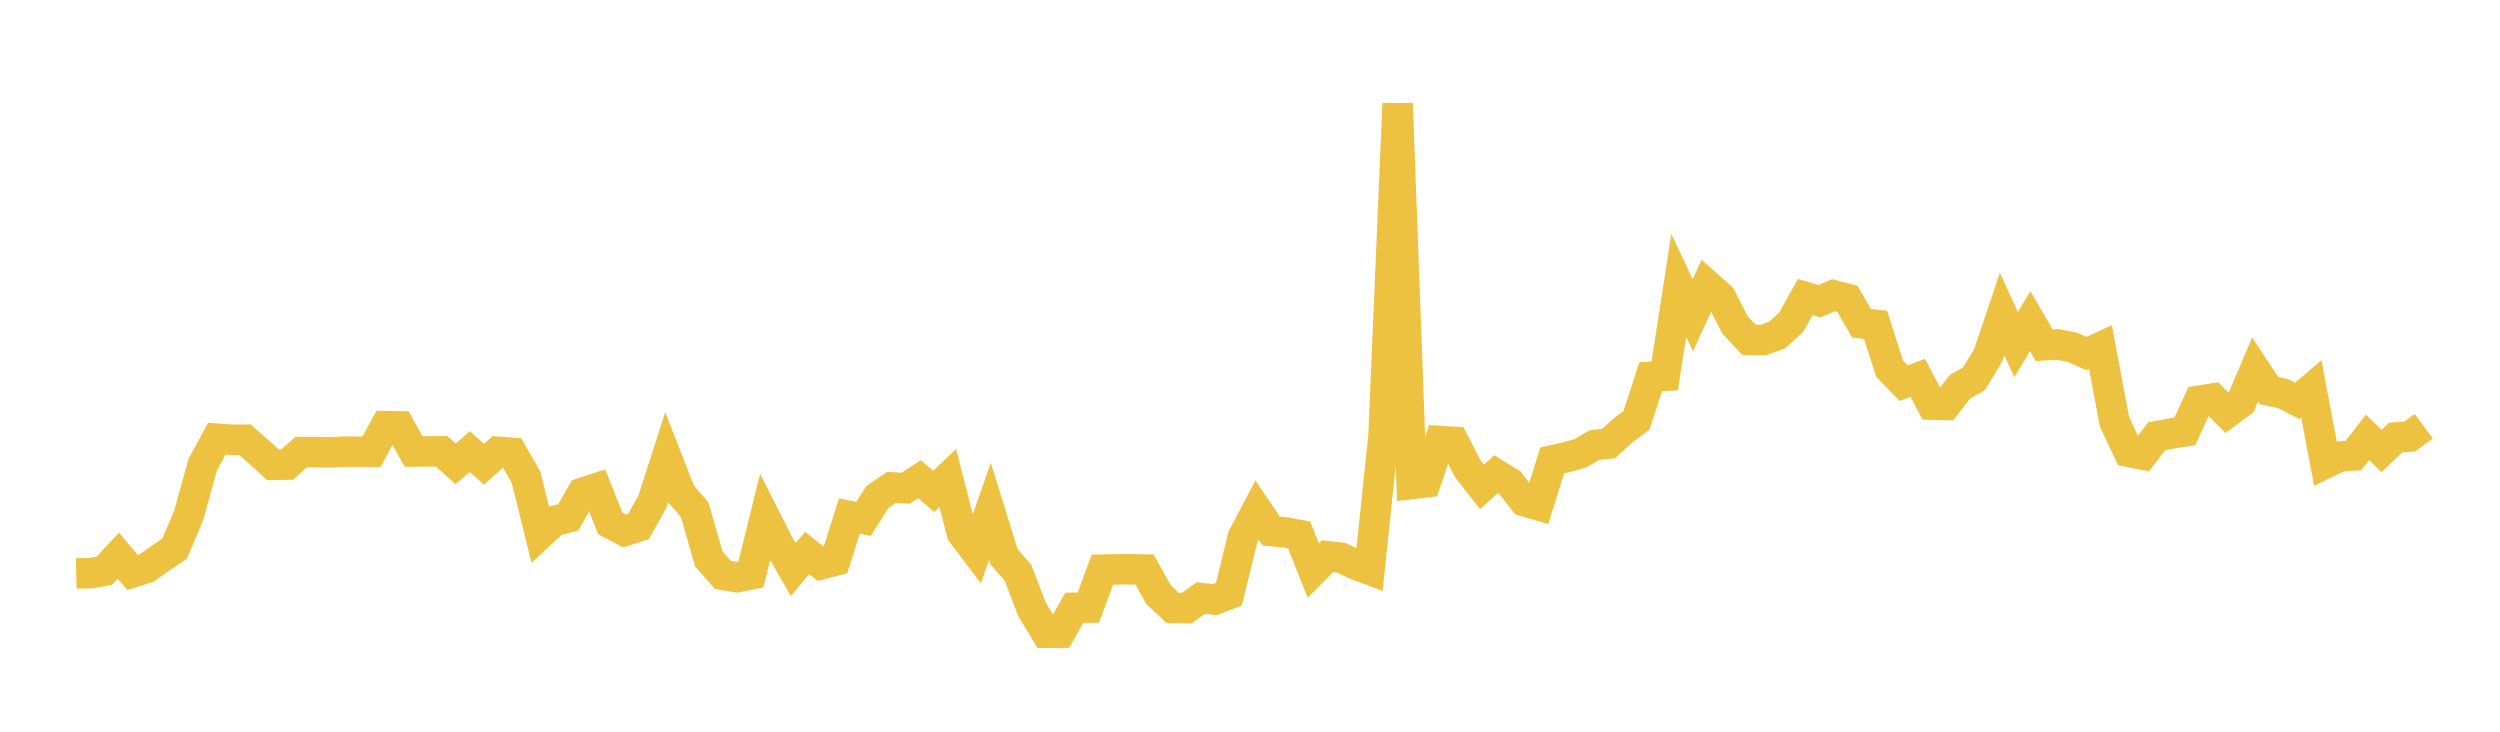 <svg width="164" height="48" xmlns="http://www.w3.org/2000/svg" xmlns:xlink="http://www.w3.org/1999/xlink"><path fill="none" stroke="rgb(237,194,64)" stroke-width="2" d="M5,37.617L5.922,37.597L6.844,37.441L7.766,36.45L8.689,37.555L9.611,37.26L10.533,36.619L11.455,35.991L12.377,33.811L13.299,30.479L14.222,28.781L15.144,28.846L16.066,28.843L16.988,29.654L17.91,30.495L18.832,30.477L19.754,29.66L20.677,29.658L21.599,29.673L22.521,29.632L23.443,29.632L24.365,29.633L25.287,27.957L26.21,27.969L27.132,29.617L28.054,29.611L28.976,29.61L29.898,30.432L30.82,29.624L31.743,30.454L32.665,29.635L33.587,29.708L34.509,31.302L35.431,35.037L36.353,34.177L37.275,33.941L38.198,32.333L39.12,32.032L40.042,34.339L40.964,34.83L41.886,34.539L42.808,32.889L43.731,30.018L44.653,32.374L45.575,33.444L46.497,36.665L47.419,37.714L48.341,37.865L49.263,37.679L50.186,33.934L51.108,35.753L52.03,37.363L52.952,36.275L53.874,37.015L54.796,36.777L55.719,33.852L56.641,34.042L57.563,32.594L58.485,31.97L59.407,32.029L60.329,31.434L61.251,32.238L62.174,31.355L63.096,34.96L64.018,36.177L64.94,33.55L65.862,36.516L66.784,37.584L67.707,39.991L68.629,41.511L69.551,41.503L70.473,39.871L71.395,39.858L72.317,37.367L73.24,37.349L74.162,37.346L75.084,37.364L76.006,39.016L76.928,39.881L77.85,39.891L78.772,39.231L79.695,39.335L80.617,38.981L81.539,35.217L82.461,33.464L83.383,34.833L84.305,34.923L85.228,35.095L86.15,37.422L87.072,36.488L87.994,36.592L88.916,37.031L89.838,37.376L90.76,28.586L91.683,6.796L92.605,31.75L93.527,31.64L94.449,28.929L95.371,28.983L96.293,30.768L97.216,31.942L98.138,31.11L99.06,31.677L99.982,32.877L100.904,33.144L101.826,30.204L102.749,29.994L103.671,29.737L104.593,29.195L105.515,29.1L106.437,28.264L107.359,27.57L108.281,24.72L109.204,24.659L110.126,18.723L111.048,20.68L111.97,18.684L112.892,19.505L113.814,21.315L114.737,22.294L115.659,22.311L116.581,21.978L117.503,21.137L118.425,19.487L119.347,19.764L120.269,19.367L121.192,19.609L122.114,21.208L123.036,21.309L123.958,24.186L124.88,25.137L125.802,24.788L126.725,26.544L127.647,26.567L128.569,25.374L129.491,24.851L130.413,23.33L131.335,20.598L132.257,22.604L133.18,21.063L134.102,22.651L135.024,22.597L135.946,22.786L136.868,23.192L137.79,22.772L138.713,27.679L139.635,29.638L140.557,29.82L141.479,28.621L142.401,28.442L143.323,28.305L144.246,26.291L145.168,26.144L146.09,27.089L147.012,26.406L147.934,24.239L148.856,25.624L149.778,25.825L150.701,26.295L151.623,25.509L152.545,30.399L153.467,29.951L154.389,29.879L155.311,28.693L156.234,29.586L157.156,28.7L158.078,28.637L159,27.959"></path></svg>